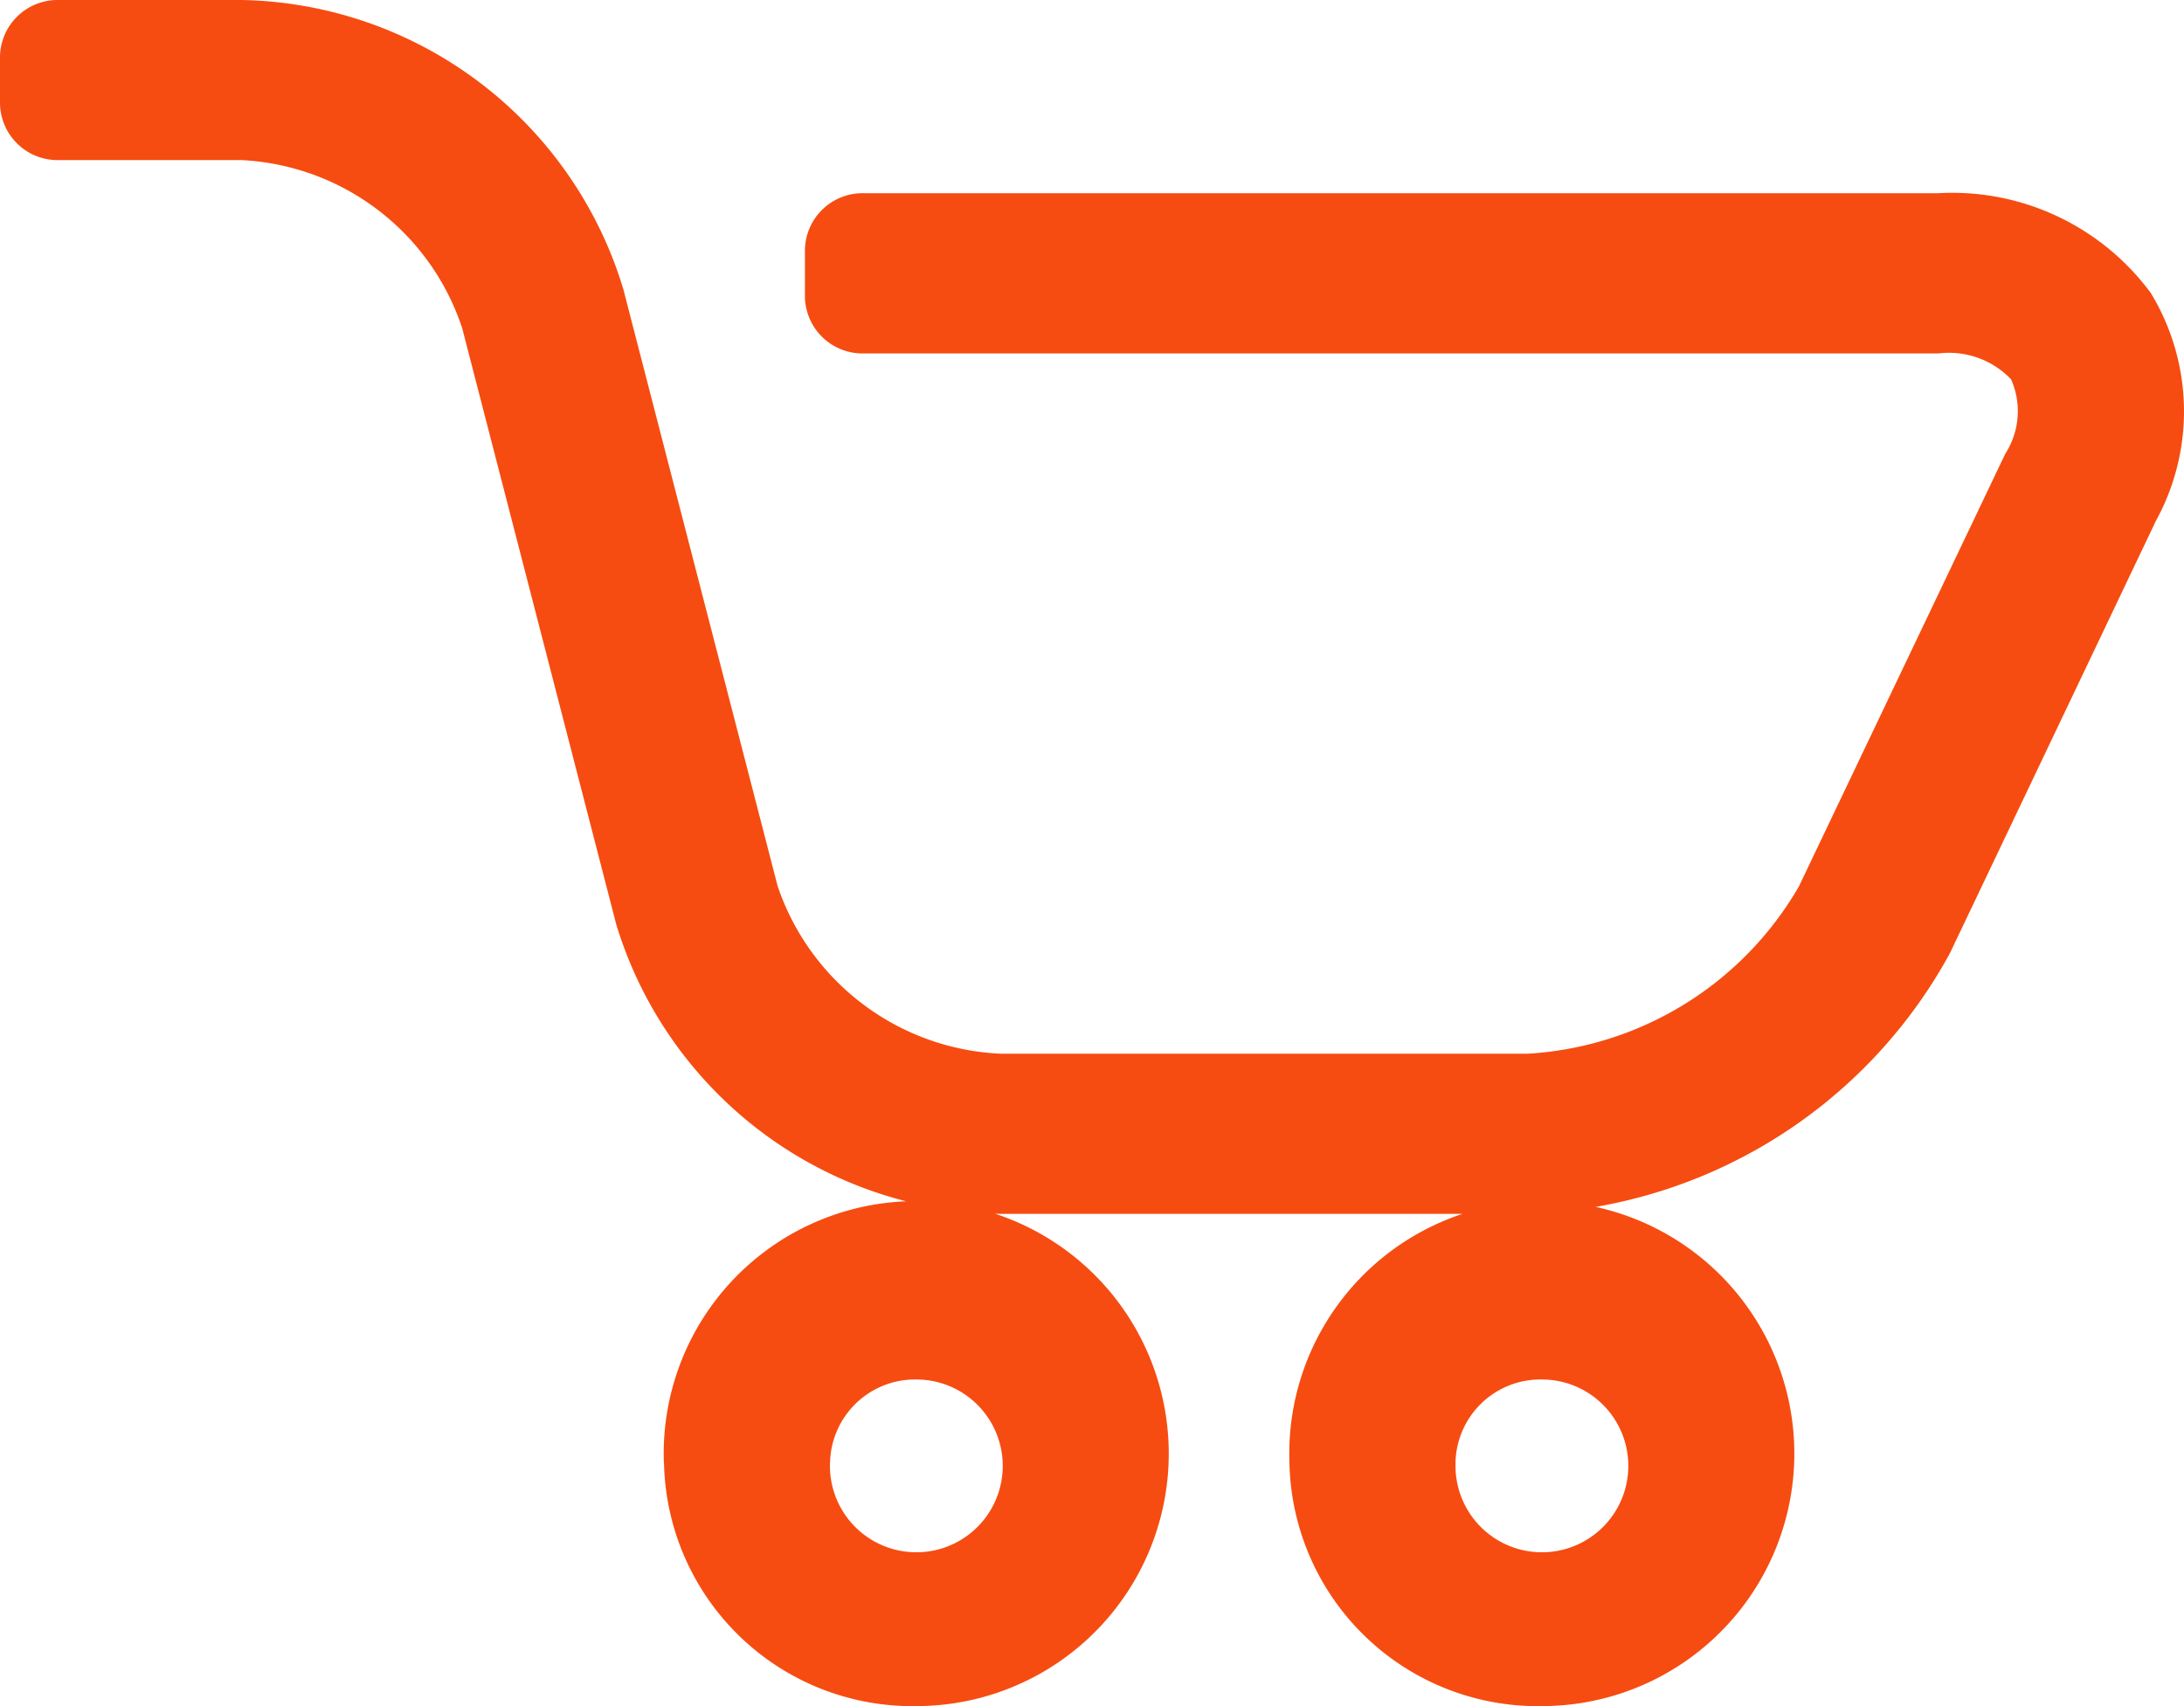 <svg xmlns="http://www.w3.org/2000/svg" width="32" height="25" viewBox="0 0 32 25"><g transform="translate(0 0)"><path d="M18.893,21.434A3.7,3.7,0,1,1,22.591,25,3.638,3.638,0,0,1,18.893,21.434Zm2.434,0a1.266,1.266,0,1,0,1.264-1.22A1.244,1.244,0,0,0,21.326,21.434Zm-11.6,0A3.7,3.7,0,1,1,13.428,25,3.639,3.639,0,0,1,9.729,21.434Zm2.434,0a1.266,1.266,0,1,0,1.265-1.22A1.245,1.245,0,0,0,12.162,21.434Zm2.495-3.647a5.982,5.982,0,0,1-5.626-4.239L6.771,4.805A3.594,3.594,0,0,0,3.543,2.346H.859A.844.844,0,0,1,0,1.518V.828A.844.844,0,0,1,.859,0H3.543a5.956,5.956,0,0,1,5.59,4.238l2.26,8.743a3.618,3.618,0,0,0,3.264,2.459h7.732a4.922,4.922,0,0,0,3.969-2.452L29.381,6.65a1.154,1.154,0,0,0,.086-1.091A1.261,1.261,0,0,0,28.4,5.179H12.653a.844.844,0,0,1-.859-.828V3.66a.845.845,0,0,1,.859-.829H28.4a3.614,3.614,0,0,1,3.113,1.462,3.334,3.334,0,0,1,.076,3.338L28.57,13.968a7.331,7.331,0,0,1-6.181,3.819Z" transform="translate(0 0)" fill="#f64c11"/></g></svg>
